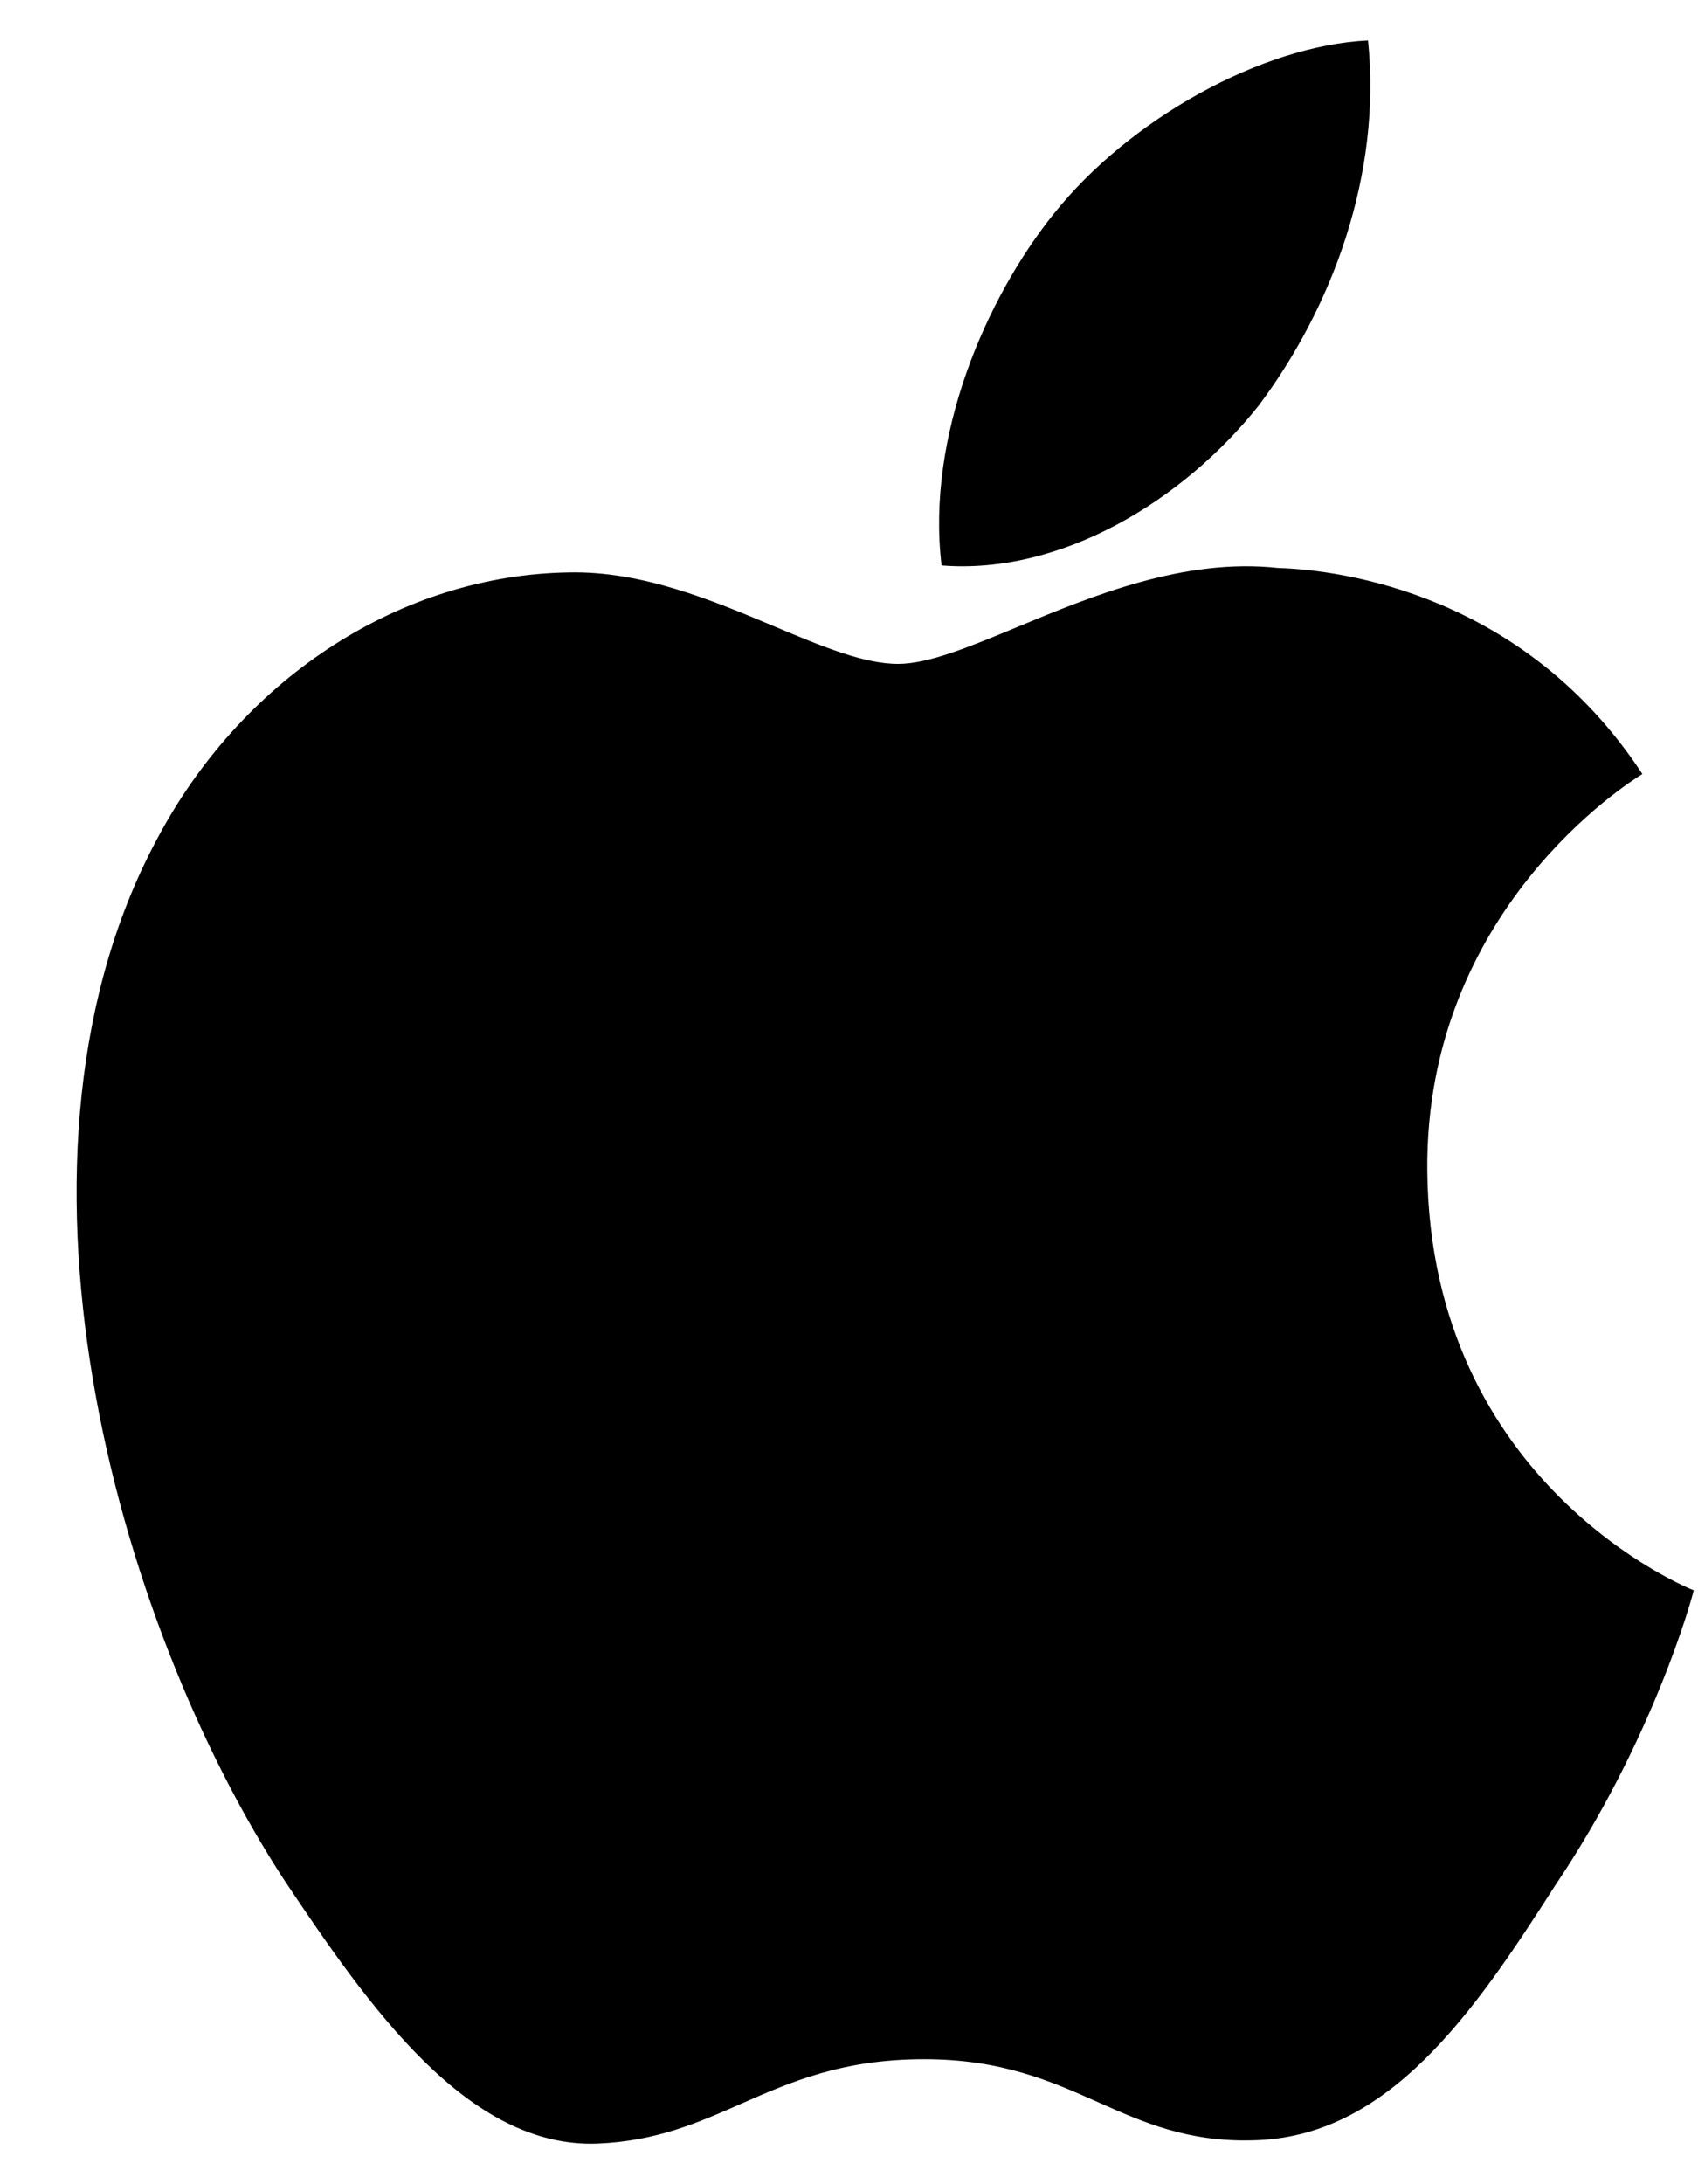 <svg width="21" height="27" viewBox="0 0 21 27" fill="none" xmlns="http://www.w3.org/2000/svg">
<path fill-rule="evenodd" clip-rule="evenodd" d="M16.919 0.5C17.09 2.165 16.472 3.806 15.568 5.012C14.624 6.199 13.115 7.107 11.645 6.99C11.452 5.388 12.197 3.684 13.031 2.645C13.973 1.465 15.61 0.562 16.919 0.5ZM20.309 9.57C20.156 9.665 17.624 11.245 17.652 14.468C17.685 18.359 20.909 19.645 20.947 19.659C20.928 19.749 20.442 21.517 19.233 23.308C18.223 24.888 17.165 26.432 15.485 26.458C14.686 26.478 14.146 26.238 13.584 25.988C12.998 25.727 12.387 25.455 11.431 25.455C10.418 25.455 9.78 25.736 9.165 26.006C8.632 26.241 8.117 26.468 7.391 26.498C5.79 26.56 4.567 24.814 3.521 23.249C1.429 20.054 -0.199 14.247 1.984 10.295C3.042 8.357 4.971 7.109 7.033 7.076C7.941 7.056 8.812 7.422 9.576 7.743C10.159 7.988 10.681 8.207 11.107 8.207C11.482 8.207 11.989 7.997 12.579 7.752C13.509 7.366 14.647 6.894 15.807 7.021C16.6 7.045 18.856 7.349 20.312 9.568L20.309 9.57Z" fill="black"/>
</svg>
